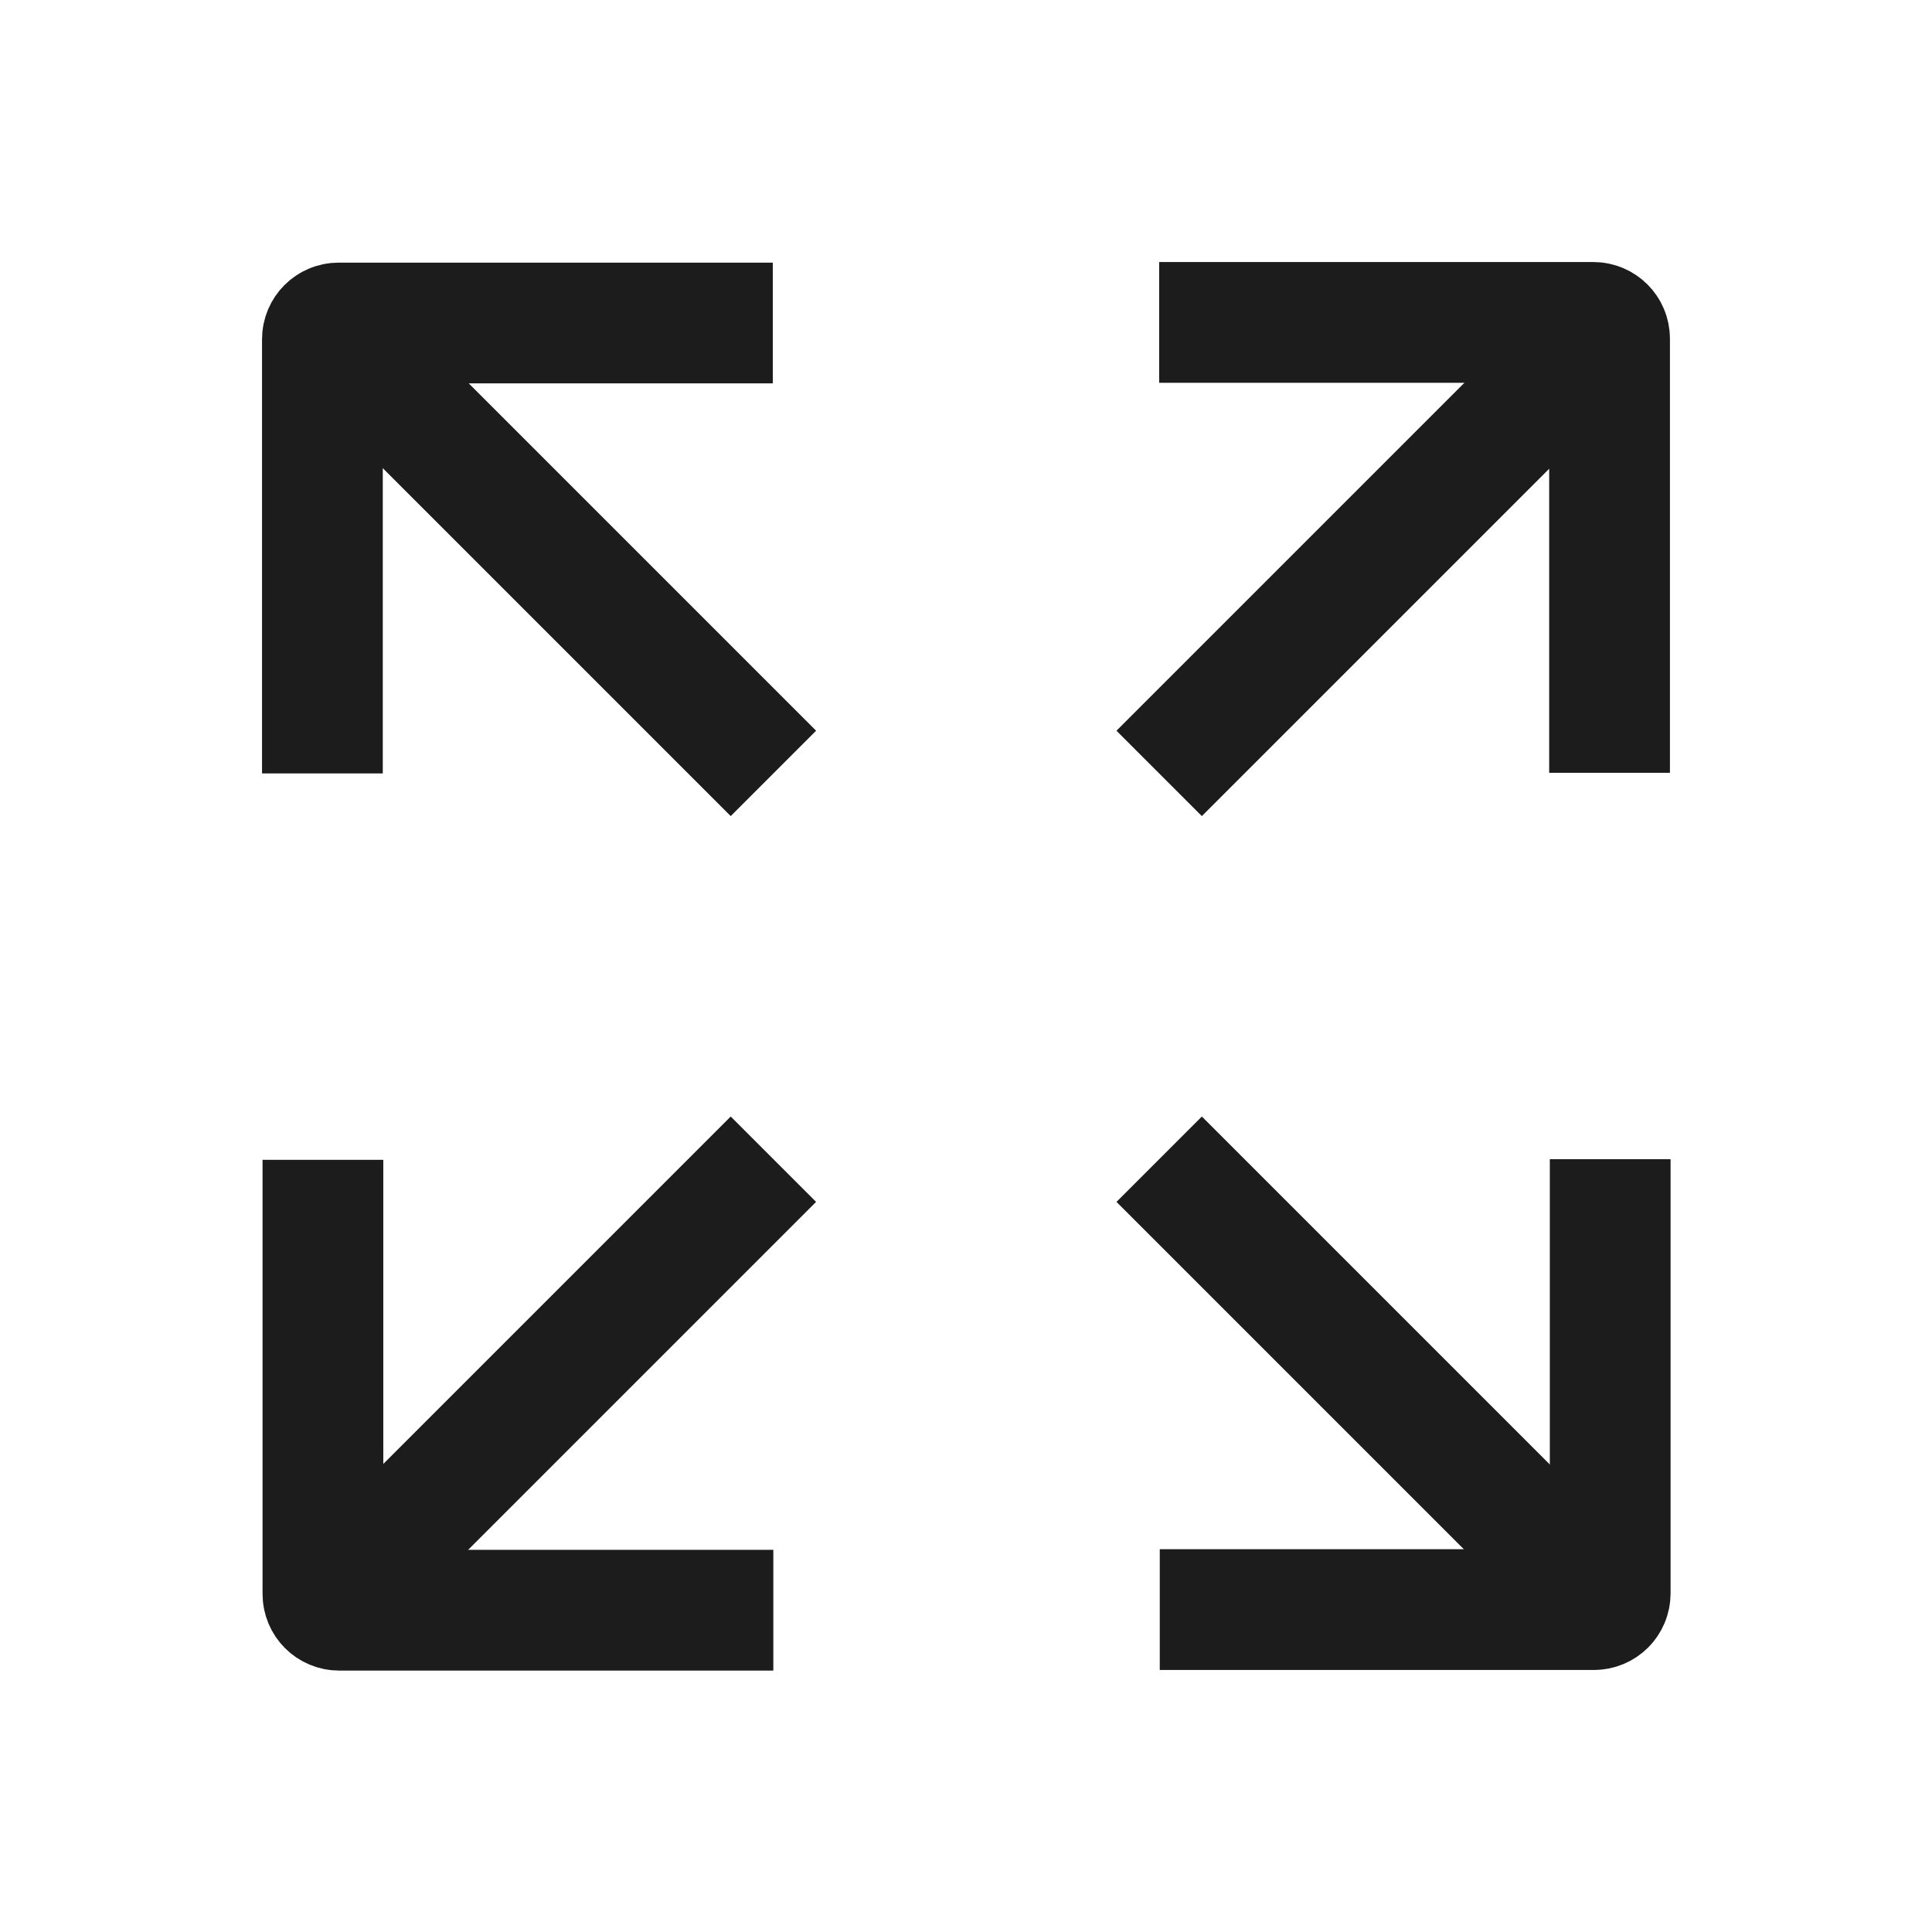 <svg width="48" height="48" viewBox="0 0 48 48" fill="none" xmlns="http://www.w3.org/2000/svg">
<g clip-path="url(#clip0_1888_5190)">
<path d="M28.799 8.01H39.584C39.809 8.01 39.989 8.19 39.989 8.415V19.2" stroke="#1C1C1C" stroke-width="3" stroke-miterlimit="10"/>
<path d="M40.004 8.01L28.799 19.215" stroke="#1C1C1C" stroke-width="3" stroke-miterlimit="10"/>
<path d="M8.01 19.215V8.43C8.01 8.205 8.19 8.025 8.415 8.025H19.2" stroke="#1C1C1C" stroke-width="3" stroke-miterlimit="10"/>
<path d="M8.01 8.01L19.215 19.215" stroke="#1C1C1C" stroke-width="3" stroke-miterlimit="10"/>
<path d="M19.213 40.005H8.428C8.203 40.005 8.023 39.825 8.023 39.6V28.815" stroke="#1C1C1C" stroke-width="3" stroke-miterlimit="10"/>
<path d="M8.01 40.005L19.215 28.8" stroke="#1C1C1C" stroke-width="3" stroke-miterlimit="10"/>
<path d="M40.005 28.8V39.585C40.005 39.81 39.825 39.99 39.599 39.99H28.814" stroke="#1C1C1C" stroke-width="3" stroke-miterlimit="10"/>
<path d="M40.004 40.005L28.799 28.8" stroke="#1C1C1C" stroke-width="3" stroke-miterlimit="10"/>
</g>
<defs>
<clipPath id="clip0_1888_5190">
<rect width="48" height="48" fill="white"/>
</clipPath>
</defs>
</svg>
